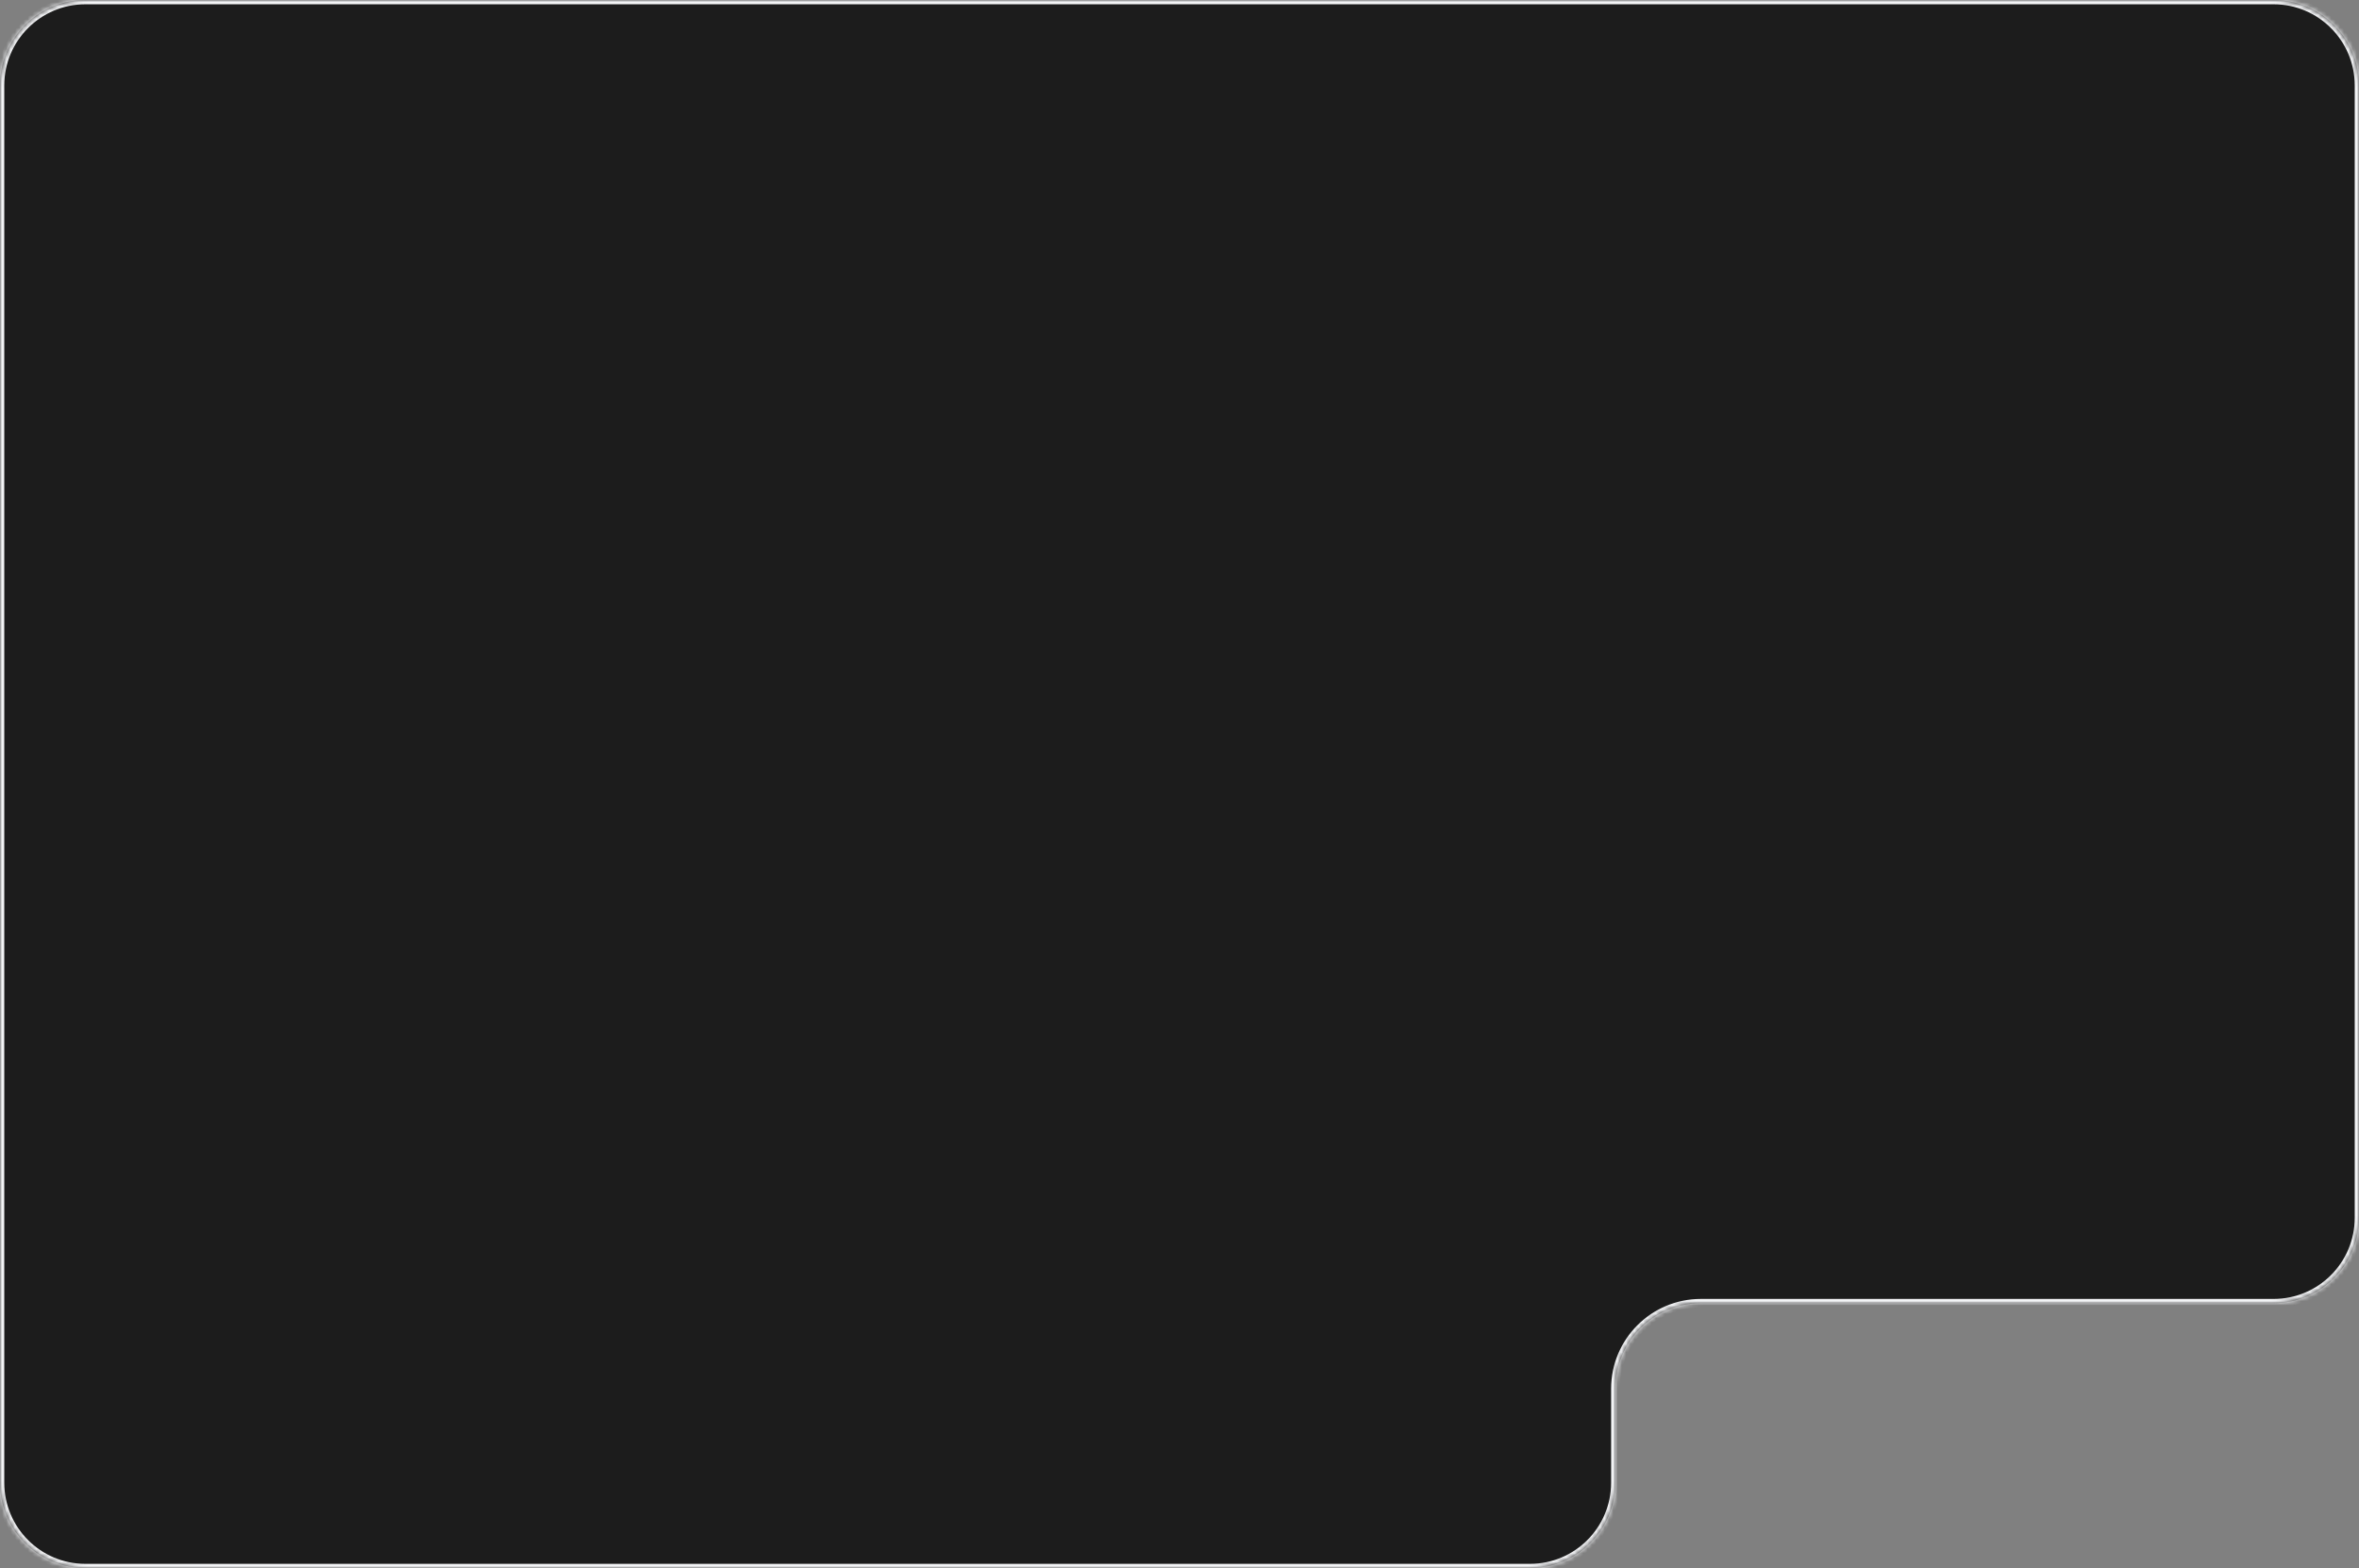 <?xml version="1.0" encoding="UTF-8"?> <svg xmlns="http://www.w3.org/2000/svg" width="552" height="367" viewBox="0 0 552 367" fill="none"><rect x="0" y="0" width="552" height="367" fill="#808080" stroke="none"/><mask id="path-1-inside-1_1_35776" fill="white"><path d="M552 285C552 296.046 543.046 305 532 305H398C386.954 305 378 313.954 378 325V347C378 358.046 369.046 367 358 367H20C8.954 367 0 358.046 0 347V20C0 8.954 8.954 0 20 0H532C543.046 0 552 8.954 552 20V285Z"></path></mask><path d="M552 285C552 296.046 543.046 305 532 305H398C386.954 305 378 313.954 378 325V347C378 358.046 369.046 367 358 367H20C8.954 367 0 358.046 0 347V20C0 8.954 8.954 0 20 0H532C543.046 0 552 8.954 552 20V285Z" fill="#1C1C1C"></path><path d="M532 305V304H398V305V306H532V305ZM398 305V304C386.402 304 377 313.402 377 325H378H379C379 314.507 387.507 306 398 306V305ZM378 325H377V347H378H379V325H378ZM358 367V366H20V367V368H358V367ZM0 347H1V20H0H-1V347H0ZM20 0V1H532V0V-1H20V0ZM552 20H551V285H552H553V20H552ZM532 0V1C542.493 1 551 9.507 551 20H552H553C553 8.402 543.598 -1 532 -1V0ZM20 367V366C9.507 366 1 357.493 1 347H0H-1C-1 358.598 8.402 368 20 368V367ZM378 347H377C377 357.493 368.493 366 358 366V367V368C369.598 368 379 358.598 379 347H378ZM0 20H1C1 9.507 9.507 1 20 1V0V-1C8.402 -1 -1 8.402 -1 20H0ZM532 305V306C543.598 306 553 296.598 553 285H552H551C551 295.493 542.493 304 532 304V305Z" fill="#F3F4F6" mask="url(#path-1-inside-1_1_35776)"></path></svg> 